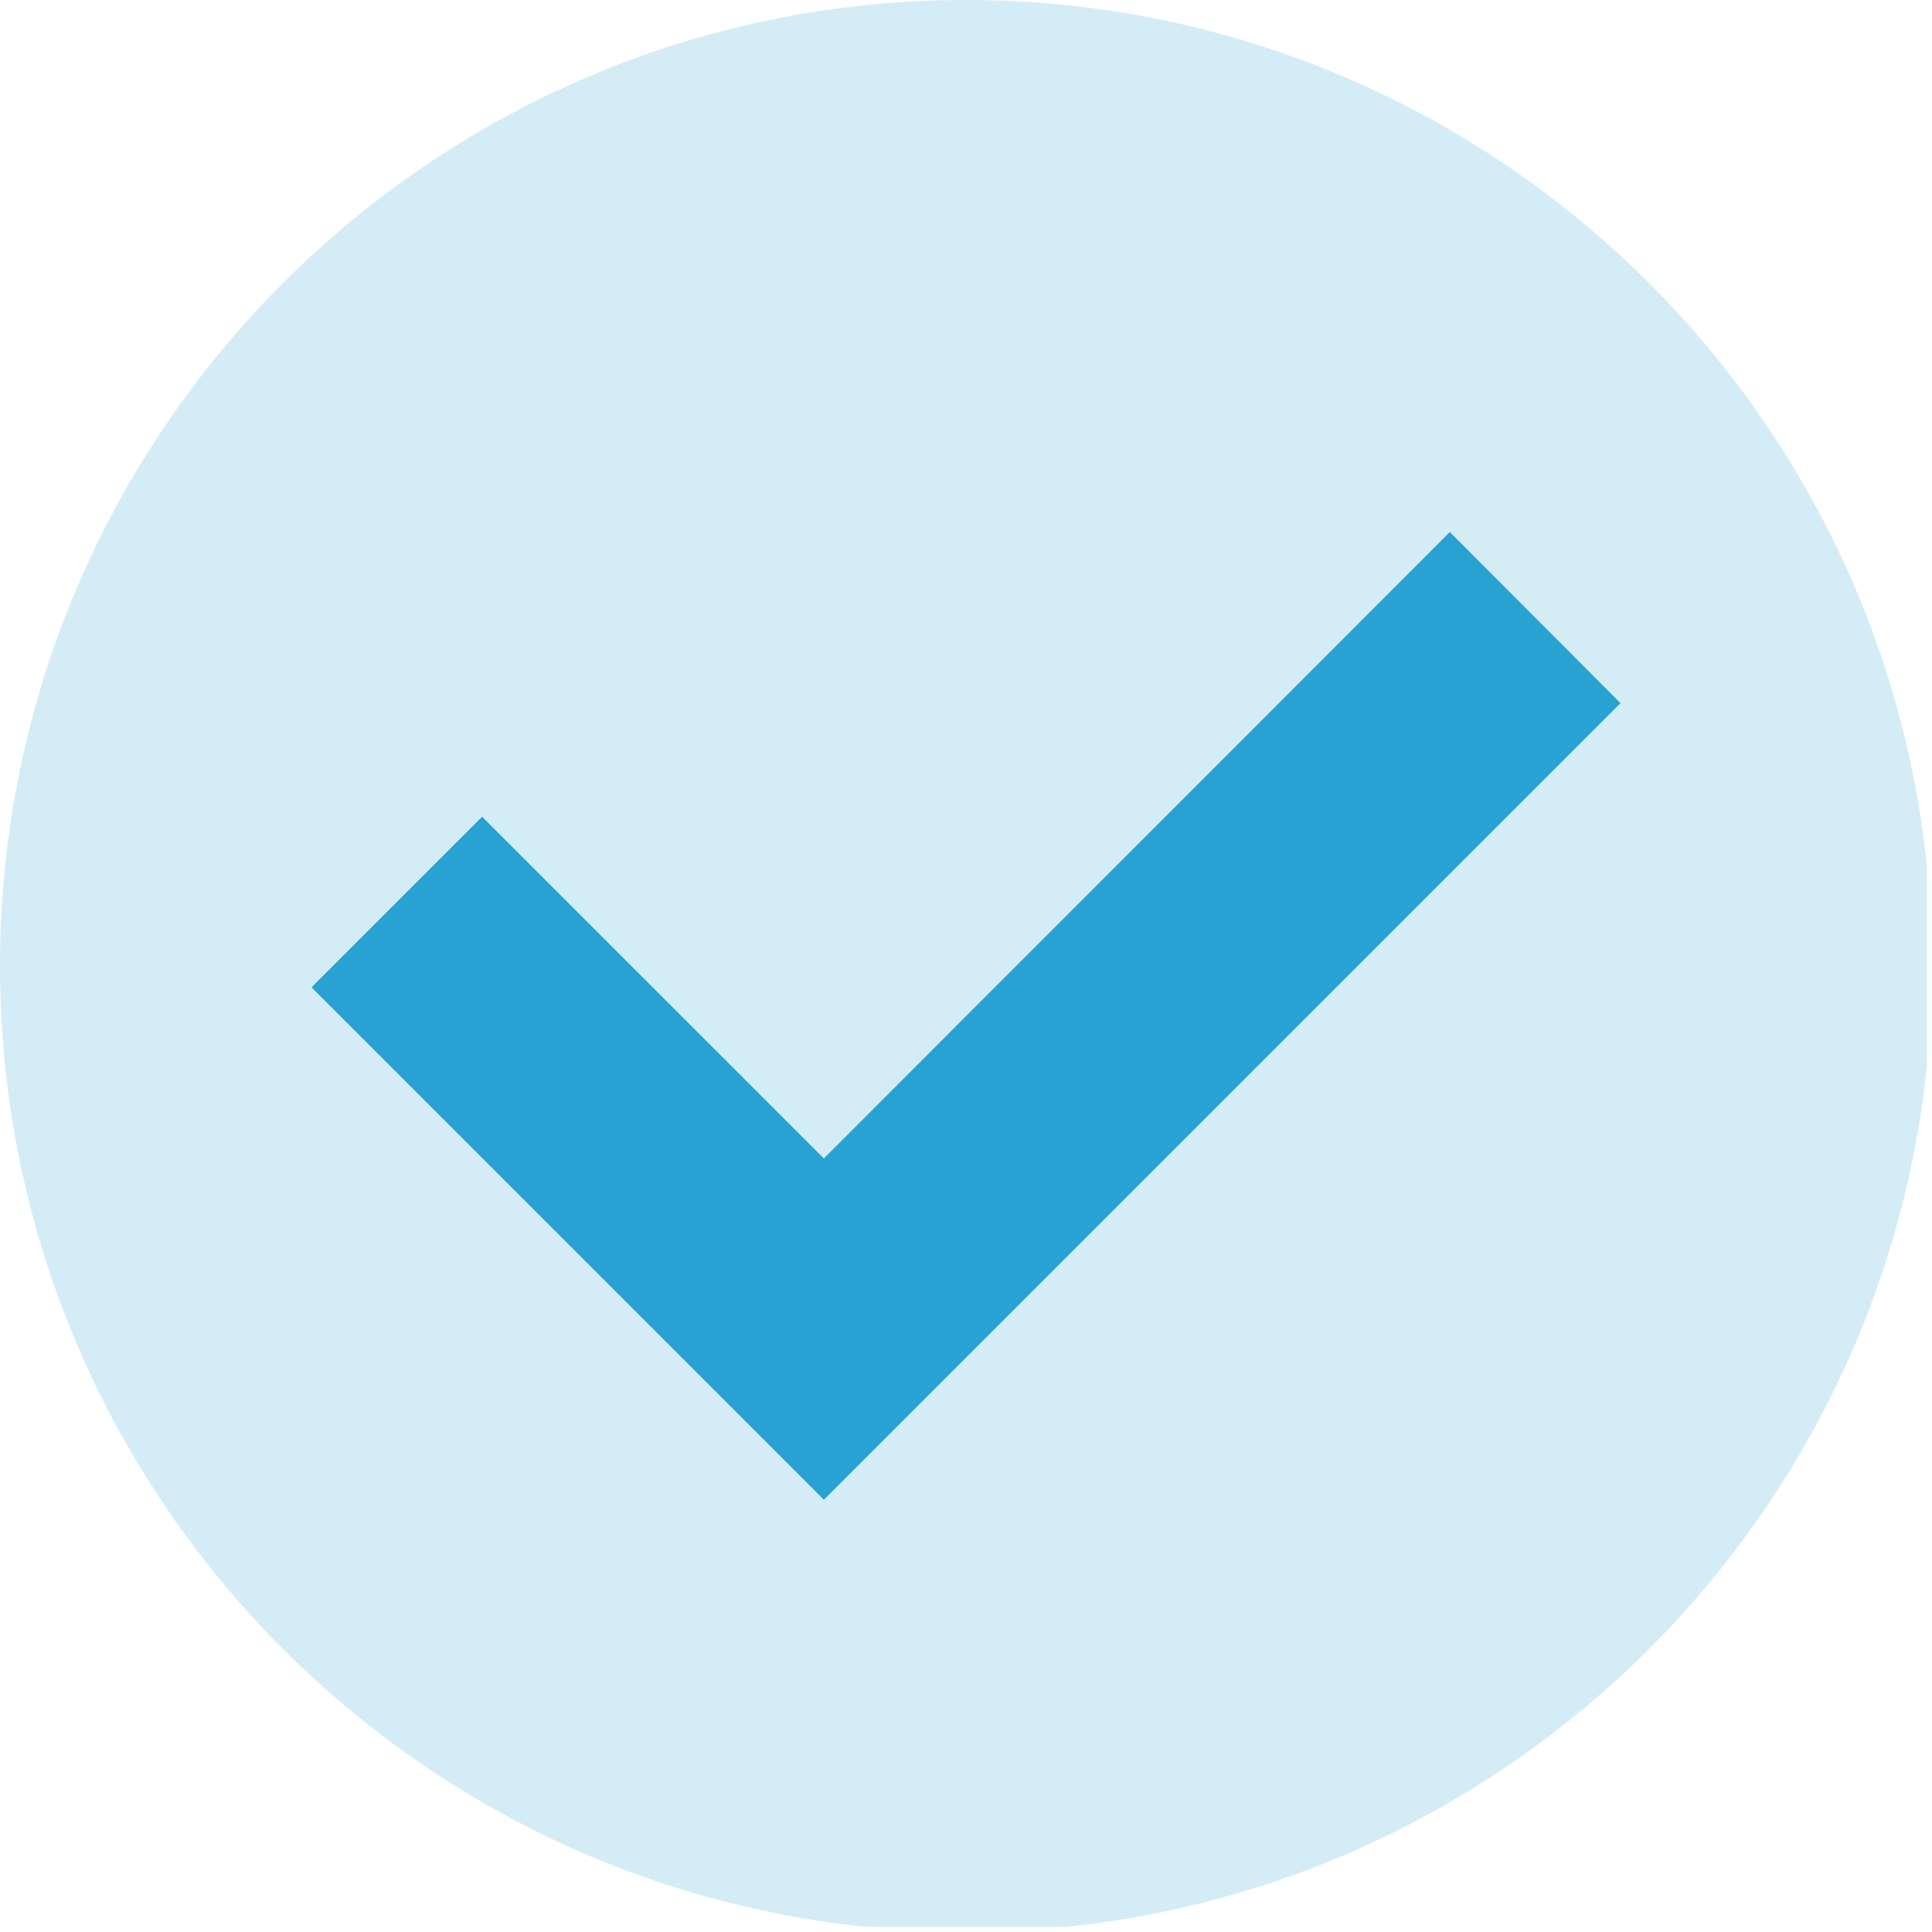 <svg xmlns="http://www.w3.org/2000/svg" xmlns:xlink="http://www.w3.org/1999/xlink" width="250" zoomAndPan="magnify" viewBox="0 0 187.5 187.5" height="250" preserveAspectRatio="xMidYMid meet" version="1.0"><defs><clipPath id="id1"><path d="M 0 0 L 187 0 L 187 187 L 0 187 Z M 0 0 " clip-rule="nonzero"/></clipPath></defs><g clip-path="url(#id1)"><path fill="#d4ecf6" d="M 187.5 93.75 C 187.5 145.508 145.508 187.5 93.75 187.5 C 41.992 187.5 0 145.508 0 93.75 C 0 41.992 41.992 0 93.75 0 C 145.508 0 187.5 41.992 187.5 93.75 Z M 187.5 93.75 " fill-opacity="1" fill-rule="evenodd"/></g><path fill="#28a1d3" d="M 30.234 95.824 L 79.957 145.547 L 157.266 68.238 L 140.707 51.637 L 79.957 112.426 L 46.793 79.266 Z M 30.234 95.824 " fill-opacity="1" fill-rule="evenodd"/></svg>